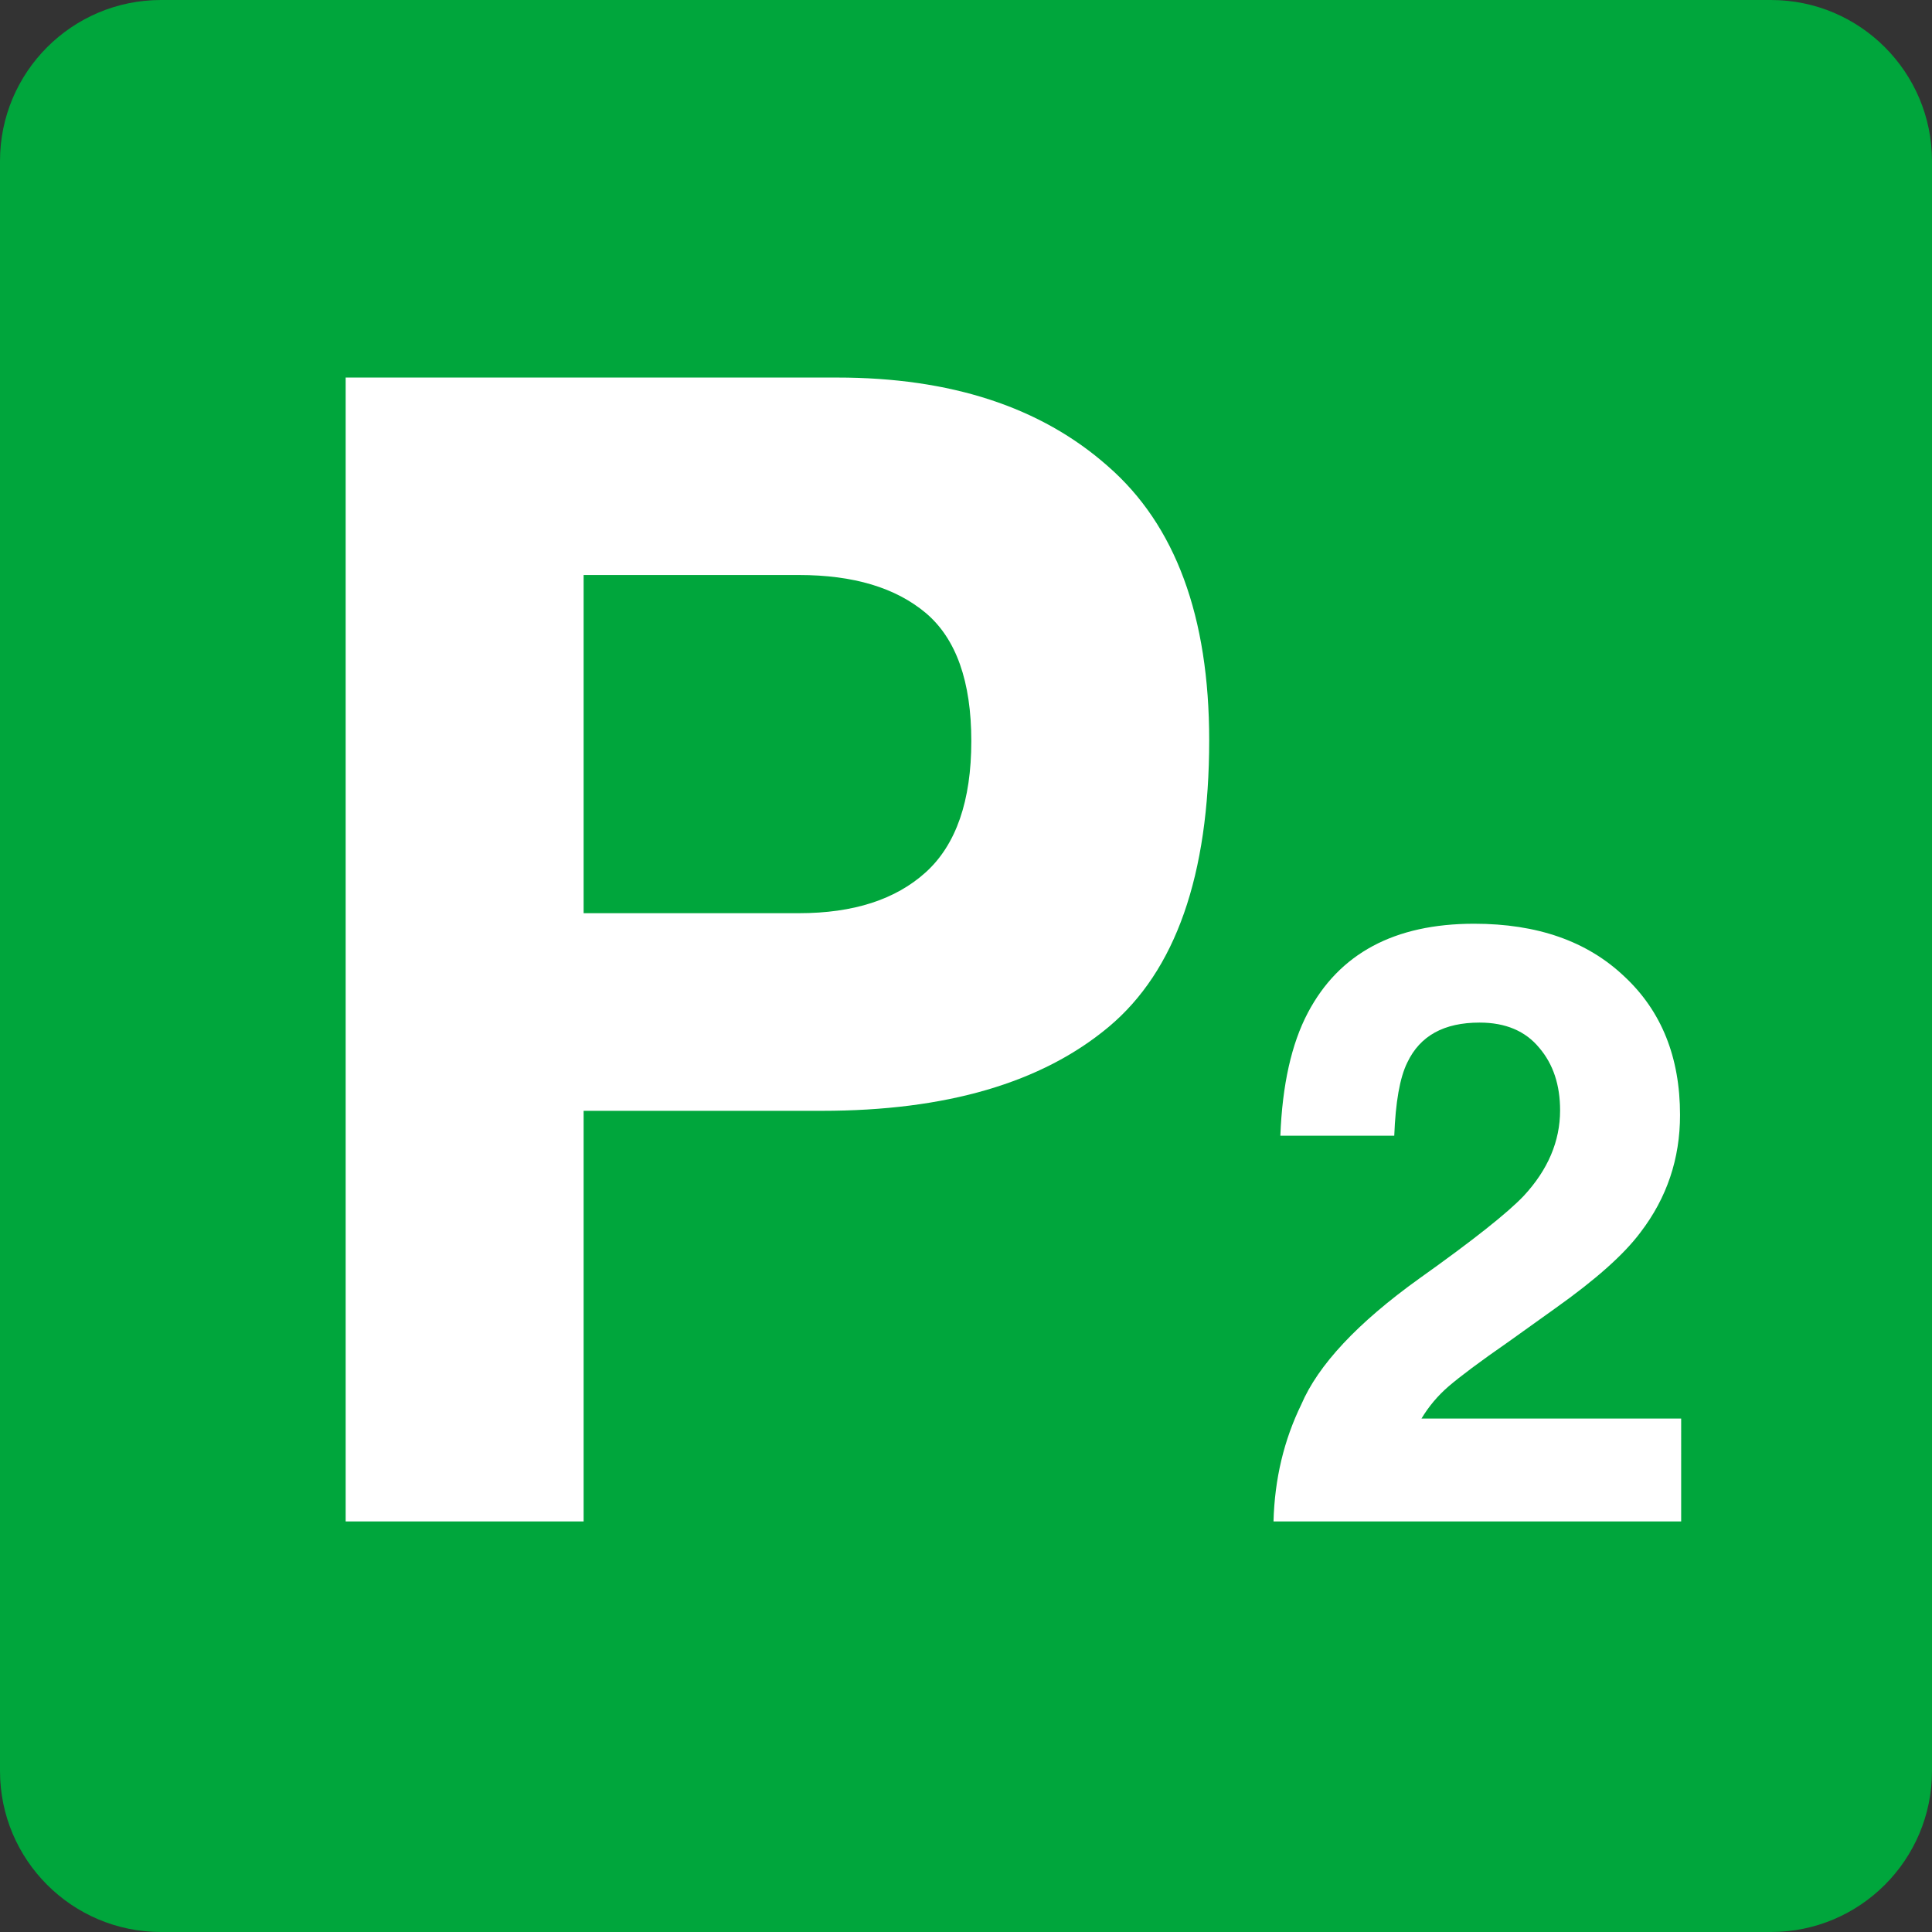 <?xml version="1.0" encoding="utf-8"?>
<!-- Generator: Adobe Illustrator 16.0.0, SVG Export Plug-In . SVG Version: 6.00 Build 0)  -->
<!DOCTYPE svg PUBLIC "-//W3C//DTD SVG 1.1//EN" "http://www.w3.org/Graphics/SVG/1.1/DTD/svg11.dtd">
<svg version="1.1" xmlns="http://www.w3.org/2000/svg" xmlns:xlink="http://www.w3.org/1999/xlink" x="0px" y="0px" width="24px"
	 height="24px" viewBox="0 0 24 24" enable-background="new 0 0 24 24" xml:space="preserve">
<rect x="0" y="0" width="24" height="24" fill="#333333" stroke="none"/>
<g id="レイヤー_2" display="none">
	<path display="inline" fill="#C01920" d="M24,22c0,1.105-0.896,2-2,2H2c-1.104,0-2-0.895-2-2V2c0-1.104,0.896-2,2-2h20
		c1.104,0,2,0.896,2,2V22z"/>
</g>
<g id="レイヤー_2のコピー">
	<path fill="#00A63C" d="M24,22c0,1.105-0.896,2-2,2H2c-1.104,0-2-0.895-2-2V2c0-1.104,0.896-2,2-2h20c1.104,0,2,0.896,2,2V22z"/>
</g>
<g id="P2">
	<g>
		<g>
			<g>
				<path fill="#FFFFFF" d="M13.773,12.756c-0.833,0.697-2.022,1.043-3.563,1.043H7.25V18.9H4.294V4.69h6.105
					c1.407,0,2.53,0.364,3.364,1.102c0.839,0.731,1.258,1.868,1.258,3.404C15.021,10.872,14.603,12.062,13.773,12.756z
					 M11.502,7.616c-0.376-0.316-0.9-0.473-1.578-0.473H7.25v4.201h2.674c0.678,0,1.202-0.169,1.578-0.51
					c0.375-0.341,0.564-0.887,0.564-1.628C12.066,8.464,11.877,7.934,11.502,7.616z"/>
				<path fill="#FFFFFF" d="M16.165,17.447c0.209-0.489,0.696-1.012,1.465-1.564c0.67-0.476,1.103-0.821,1.298-1.027
					c0.3-0.323,0.452-0.678,0.452-1.063c0-0.312-0.084-0.573-0.26-0.778c-0.17-0.206-0.416-0.312-0.74-0.312
					c-0.441,0-0.739,0.162-0.898,0.496c-0.094,0.19-0.146,0.496-0.162,0.909h-1.415c0.024-0.63,0.138-1.141,0.341-1.526
					c0.388-0.737,1.076-1.107,2.066-1.107c0.783,0,1.403,0.216,1.864,0.653c0.463,0.43,0.694,1.005,0.694,1.722
					c0,0.544-0.163,1.029-0.49,1.457c-0.211,0.283-0.566,0.594-1.055,0.942l-0.58,0.415c-0.368,0.255-0.614,0.441-0.749,0.557
					c-0.136,0.117-0.248,0.251-0.338,0.401h3.226V18.9H15.82C15.834,18.37,15.95,17.889,16.165,17.447z"/>
			</g>
		</g>
	</g>
</g>
<g id="P3" display="none">
	<g display="inline">
		<path fill="#FFFFFF" d="M13.781,12.777c-0.836,0.697-2.03,1.045-3.579,1.045H7.23v5.121H4.264V4.677h6.13
			c1.413,0,2.541,0.366,3.38,1.101c0.84,0.74,1.262,1.879,1.262,3.423C15.035,10.885,14.613,12.081,13.781,12.777z M11.5,7.618
			C11.124,7.3,10.597,7.141,9.916,7.141H7.23v4.217h2.686c0.681,0,1.208-0.17,1.584-0.516c0.377-0.343,0.567-0.888,0.567-1.633
			C12.067,8.464,11.877,7.932,11.5,7.618z"/>
		<path fill="#FFFFFF" d="M17.217,16.665c0,0.297,0.049,0.542,0.143,0.74c0.178,0.357,0.5,0.536,0.965,0.536
			c0.287,0,0.535-0.095,0.748-0.296c0.211-0.194,0.32-0.478,0.32-0.845c0-0.49-0.197-0.812-0.592-0.978
			c-0.225-0.092-0.578-0.138-1.061-0.138v-1.047c0.471-0.004,0.801-0.05,0.984-0.138c0.324-0.145,0.486-0.434,0.486-0.87
			c0-0.283-0.086-0.514-0.248-0.694c-0.166-0.171-0.395-0.262-0.693-0.262c-0.344,0-0.594,0.108-0.756,0.328
			c-0.16,0.218-0.236,0.509-0.232,0.877h-1.359c0.014-0.368,0.078-0.719,0.189-1.05c0.119-0.292,0.307-0.558,0.561-0.806
			c0.191-0.171,0.416-0.303,0.678-0.396c0.264-0.096,0.586-0.139,0.969-0.139c0.705,0,1.275,0.183,1.711,0.546
			c0.436,0.369,0.652,0.864,0.652,1.479c0,0.437-0.129,0.803-0.393,1.107c-0.162,0.187-0.334,0.315-0.512,0.385
			c0.133,0,0.326,0.11,0.574,0.342c0.373,0.345,0.562,0.814,0.562,1.415c0,0.625-0.217,1.176-0.654,1.651
			c-0.436,0.478-1.074,0.713-1.93,0.713c-1.049,0-1.777-0.339-2.188-1.03c-0.215-0.361-0.334-0.842-0.357-1.432H17.217z"/>
	</g>
</g>
<g id="P5" display="none">
	<g display="inline">
		<path fill="#FFFFFF" d="M13.772,12.773c-0.832,0.693-2.021,1.042-3.562,1.042H7.251v5.099H4.295V4.708h6.104
			c1.406,0,2.53,0.364,3.365,1.096c0.839,0.738,1.256,1.871,1.256,3.41C15.021,10.89,14.604,12.08,13.772,12.773z M11.501,7.635
			c-0.375-0.316-0.898-0.474-1.577-0.474H7.251v4.201h2.673c0.679,0,1.202-0.17,1.577-0.515c0.375-0.341,0.566-0.883,0.566-1.625
			C12.067,8.479,11.876,7.949,11.501,7.635z"/>
		<path fill="#FFFFFF" d="M17.216,16.936c0.055,0.314,0.164,0.56,0.328,0.731c0.166,0.174,0.398,0.257,0.716,0.257
			c0.354,0,0.63-0.129,0.815-0.379c0.192-0.258,0.283-0.57,0.283-0.957c0-0.38-0.085-0.7-0.263-0.957
			c-0.177-0.262-0.451-0.391-0.823-0.391c-0.177,0-0.33,0.021-0.458,0.066c-0.229,0.079-0.398,0.23-0.513,0.453L16,15.695
			l0.518-4.077h4.068v1.232h-3.02l-0.265,1.614c0.224-0.144,0.397-0.239,0.522-0.29c0.214-0.075,0.469-0.114,0.771-0.114
			c0.609,0,1.144,0.203,1.6,0.615c0.452,0.411,0.68,1.008,0.68,1.794c0,0.685-0.215,1.294-0.659,1.831
			c-0.438,0.538-1.092,0.808-1.962,0.808c-0.702,0-1.28-0.188-1.729-0.565c-0.455-0.381-0.705-0.911-0.758-1.606H17.216z"/>
	</g>
</g>
<g id="P6" display="none">
	<g display="inline">
		<path fill="#FFFFFF" d="M13.773,12.773c-0.833,0.693-2.021,1.041-3.563,1.041H7.251v5.1H4.296V4.706H10.4
			c1.407,0,2.53,0.366,3.366,1.098c0.836,0.737,1.256,1.87,1.256,3.409C15.022,10.891,14.603,12.079,13.773,12.773z M11.502,7.635
			C11.127,7.319,10.603,7.16,9.925,7.16H7.251v4.2h2.674c0.678,0,1.202-0.169,1.577-0.514c0.375-0.342,0.565-0.884,0.565-1.626
			C12.067,8.478,11.877,7.949,11.502,7.635z"/>
		<path fill="#FFFFFF" d="M19.322,13.383c0-0.119-0.046-0.25-0.139-0.391c-0.155-0.231-0.393-0.347-0.708-0.347
			c-0.474,0-0.81,0.261-1.011,0.798c-0.108,0.285-0.182,0.717-0.224,1.287c0.18-0.211,0.388-0.371,0.625-0.467
			c0.239-0.096,0.512-0.148,0.816-0.148c0.657,0,1.195,0.227,1.616,0.668c0.418,0.445,0.63,1.014,0.63,1.709
			c0,0.688-0.205,1.297-0.617,1.822c-0.411,0.527-1.052,0.793-1.916,0.793c-0.933,0-1.616-0.389-2.062-1.17
			c-0.344-0.604-0.514-1.393-0.514-2.35c0-0.566,0.023-1.027,0.073-1.381c0.086-0.625,0.248-1.15,0.492-1.569
			c0.214-0.357,0.485-0.642,0.831-0.861c0.338-0.218,0.746-0.326,1.223-0.326c0.686,0,1.233,0.177,1.642,0.526
			c0.406,0.352,0.634,0.822,0.686,1.406H19.322z M17.601,17.545c0.215,0.254,0.486,0.379,0.814,0.379
			c0.325,0,0.579-0.123,0.761-0.367c0.188-0.24,0.28-0.557,0.28-0.941c0-0.434-0.104-0.768-0.314-0.996
			c-0.213-0.225-0.472-0.34-0.777-0.34c-0.247,0-0.465,0.076-0.657,0.223c-0.286,0.219-0.428,0.578-0.428,1.074
			C17.279,16.971,17.385,17.295,17.601,17.545z"/>
	</g>
</g>
<g id="P8" display="none">
	<g display="inline">
		<path fill="#FFFFFF" d="M13.772,12.773c-0.832,0.693-2.022,1.041-3.564,1.041H7.249v5.1H4.295V4.707h6.104
			c1.407,0,2.531,0.364,3.366,1.097c0.836,0.737,1.256,1.87,1.256,3.409C15.021,10.89,14.602,12.08,13.772,12.773z M11.501,7.635
			C11.126,7.319,10.603,7.16,9.924,7.16H7.249v4.2h2.675c0.679,0,1.202-0.169,1.577-0.514c0.375-0.342,0.565-0.884,0.565-1.626
			C12.066,8.478,11.876,7.949,11.501,7.635z"/>
		<path fill="#FFFFFF" d="M16.049,15.74c0.188-0.336,0.46-0.59,0.819-0.756c-0.359-0.24-0.591-0.498-0.701-0.777
			c-0.105-0.273-0.159-0.535-0.159-0.775c0-0.537,0.203-0.997,0.607-1.375c0.407-0.378,0.981-0.567,1.723-0.567
			c0.742,0,1.318,0.189,1.721,0.567c0.408,0.378,0.611,0.838,0.611,1.375c0,0.24-0.057,0.498-0.161,0.775
			c-0.105,0.277-0.34,0.52-0.696,0.725c0.362,0.199,0.638,0.473,0.819,0.809c0.183,0.334,0.274,0.713,0.274,1.123
			c0,0.625-0.231,1.152-0.688,1.588c-0.461,0.438-1.104,0.656-1.935,0.656c-0.823,0-1.451-0.219-1.875-0.656
			c-0.427-0.436-0.641-0.963-0.641-1.588C15.768,16.453,15.861,16.074,16.049,15.74z M17.554,17.609
			c0.19,0.203,0.455,0.303,0.789,0.303c0.335,0,0.597-0.1,0.786-0.303c0.189-0.197,0.283-0.48,0.283-0.84
			c0-0.381-0.098-0.664-0.291-0.859c-0.192-0.193-0.452-0.293-0.778-0.293c-0.327,0-0.589,0.1-0.78,0.293
			c-0.193,0.195-0.291,0.479-0.291,0.859C17.271,17.129,17.366,17.412,17.554,17.609z M17.652,14.252
			c0.162,0.172,0.392,0.256,0.69,0.256c0.298,0,0.523-0.084,0.688-0.256c0.165-0.17,0.244-0.387,0.244-0.656
			c0-0.291-0.079-0.521-0.244-0.684c-0.165-0.164-0.391-0.249-0.688-0.249c-0.299,0-0.528,0.085-0.69,0.249
			c-0.166,0.162-0.253,0.393-0.253,0.684C17.399,13.865,17.486,14.082,17.652,14.252z"/>
	</g>
</g>
<g id="P9" display="none">
	<g display="inline">
		<path fill="#FFFFFF" d="M13.773,12.772c-0.833,0.694-2.022,1.041-3.563,1.041H7.25v5.1H4.296V4.706H10.4
			c1.407,0,2.53,0.365,3.366,1.097c0.837,0.737,1.257,1.87,1.257,3.409C15.022,10.889,14.603,12.079,13.773,12.772z M11.501,7.634
			c-0.374-0.315-0.899-0.475-1.577-0.475H7.25v4.2h2.675c0.677,0,1.203-0.169,1.577-0.514c0.375-0.341,0.565-0.883,0.565-1.625
			S11.877,7.948,11.501,7.634z"/>
		<path fill="#FFFFFF" d="M16.486,12.197c0.458-0.49,1.054-0.735,1.783-0.735c1.127,0,1.897,0.498,2.314,1.493
			c0.235,0.562,0.355,1.308,0.355,2.226c0,0.894-0.111,1.639-0.342,2.233c-0.435,1.142-1.234,1.709-2.394,1.709
			c-0.555,0-1.054-0.164-1.495-0.49c-0.441-0.332-0.696-0.807-0.761-1.437h1.446c0.034,0.218,0.125,0.394,0.275,0.527
			c0.148,0.139,0.348,0.204,0.6,0.204c0.477,0,0.813-0.262,1.006-0.795c0.105-0.288,0.173-0.712,0.201-1.274
			c-0.132,0.164-0.275,0.292-0.424,0.383c-0.271,0.159-0.607,0.244-1.003,0.244c-0.587,0-1.112-0.203-1.563-0.611
			c-0.455-0.403-0.685-0.99-0.685-1.753C15.802,13.33,16.031,12.688,16.486,12.197z M18.929,15.128
			c0.332-0.21,0.496-0.572,0.496-1.092c0-0.416-0.098-0.749-0.293-0.993c-0.195-0.245-0.466-0.368-0.805-0.368
			c-0.249,0-0.461,0.072-0.637,0.211c-0.279,0.213-0.419,0.585-0.419,1.104c0,0.439,0.09,0.766,0.269,0.983
			c0.179,0.219,0.452,0.33,0.824,0.33C18.564,15.304,18.754,15.244,18.929,15.128z"/>
	</g>
</g>
</svg>
